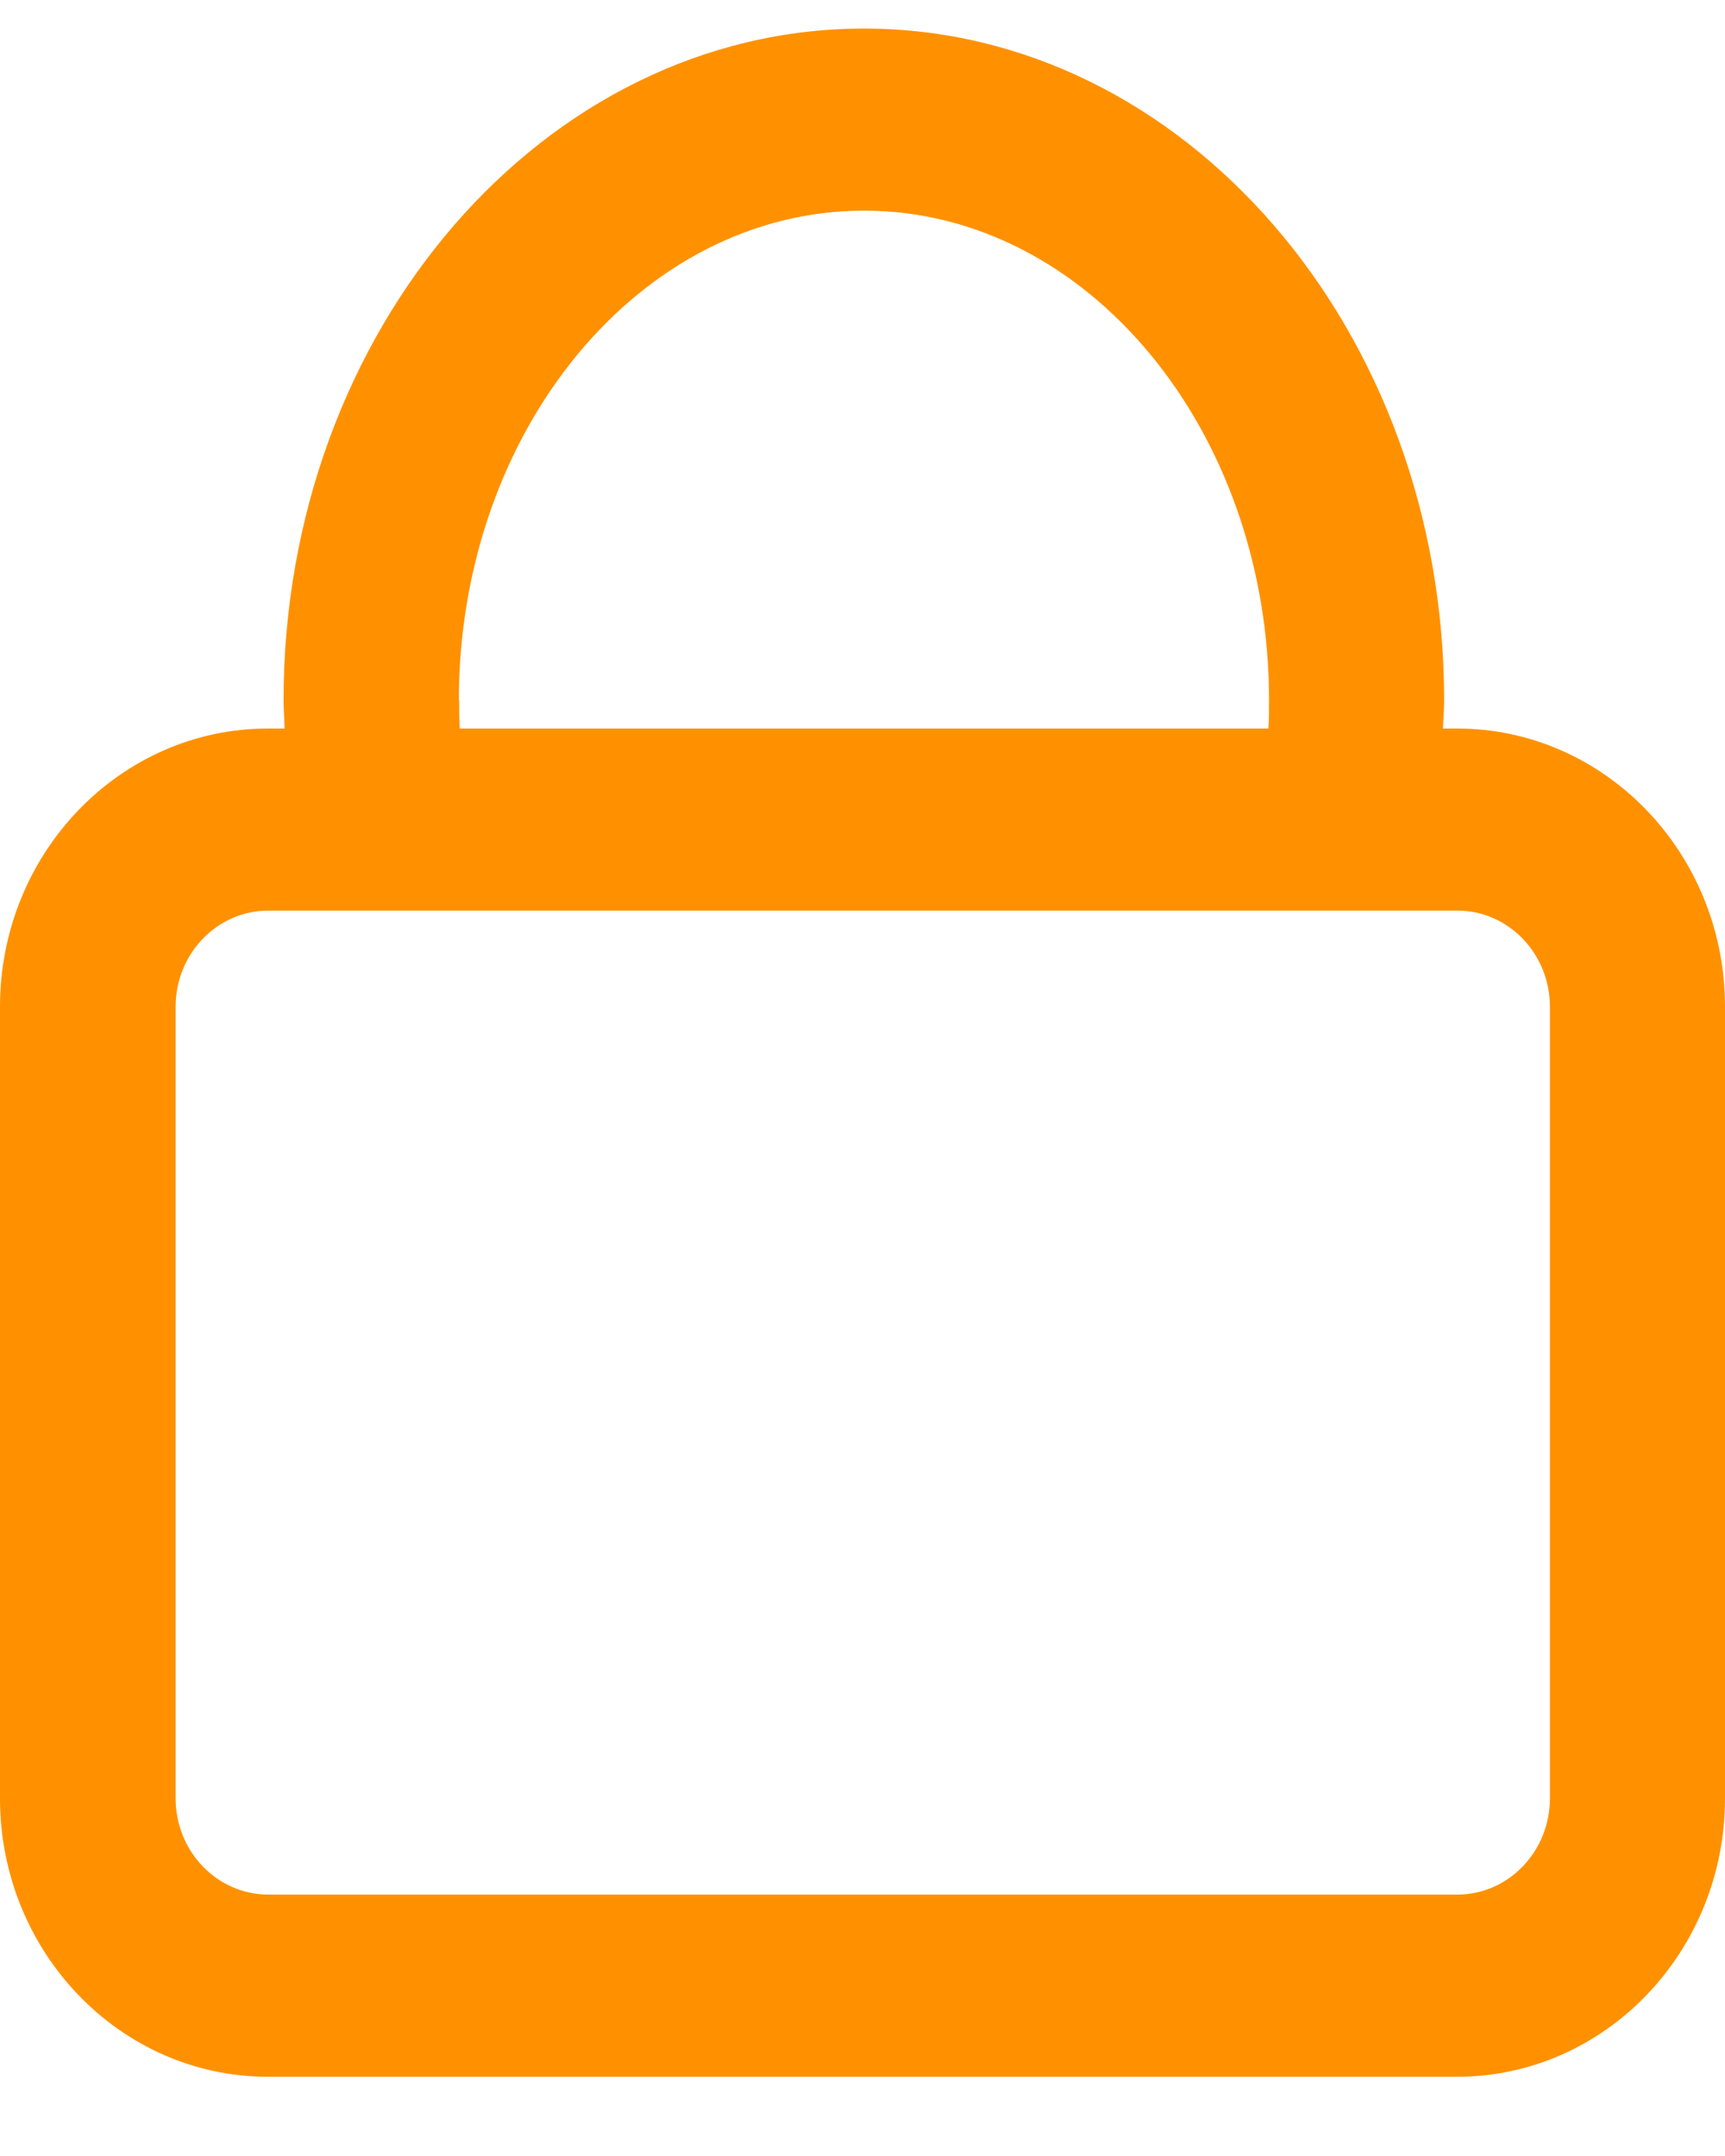 <svg width="16" height="20" viewBox="0 0 16 20" fill="none" xmlns="http://www.w3.org/2000/svg">
<path d="M13.517 6.758H13.384C13.387 6.67 13.395 6.586 13.395 6.498C13.395 3.061 10.982 0.265 8.014 0.265C5.045 0.265 2.63 3.061 2.63 6.498C2.63 6.586 2.638 6.67 2.64 6.758H2.486C1.114 6.758 0 7.915 0 9.339V16.683C0 18.107 1.114 19.265 2.486 19.265H13.514C14.886 19.265 16 18.107 16 16.683V9.339C16 7.915 14.886 6.758 13.514 6.758H13.517ZM4.256 6.498C4.256 3.993 5.942 1.954 8.014 1.954C10.085 1.954 11.771 3.993 11.771 6.498C11.771 6.586 11.771 6.67 11.765 6.758H4.264C4.259 6.67 4.259 6.586 4.259 6.498H4.256ZM14.376 16.683C14.376 17.175 13.991 17.575 13.517 17.575H2.489C2.014 17.575 1.629 17.175 1.629 16.683V9.339C1.629 8.847 2.014 8.447 2.489 8.447H13.517C13.991 8.447 14.376 8.847 14.376 9.339V16.683Z" fill="#FF9100"/>
</svg>
